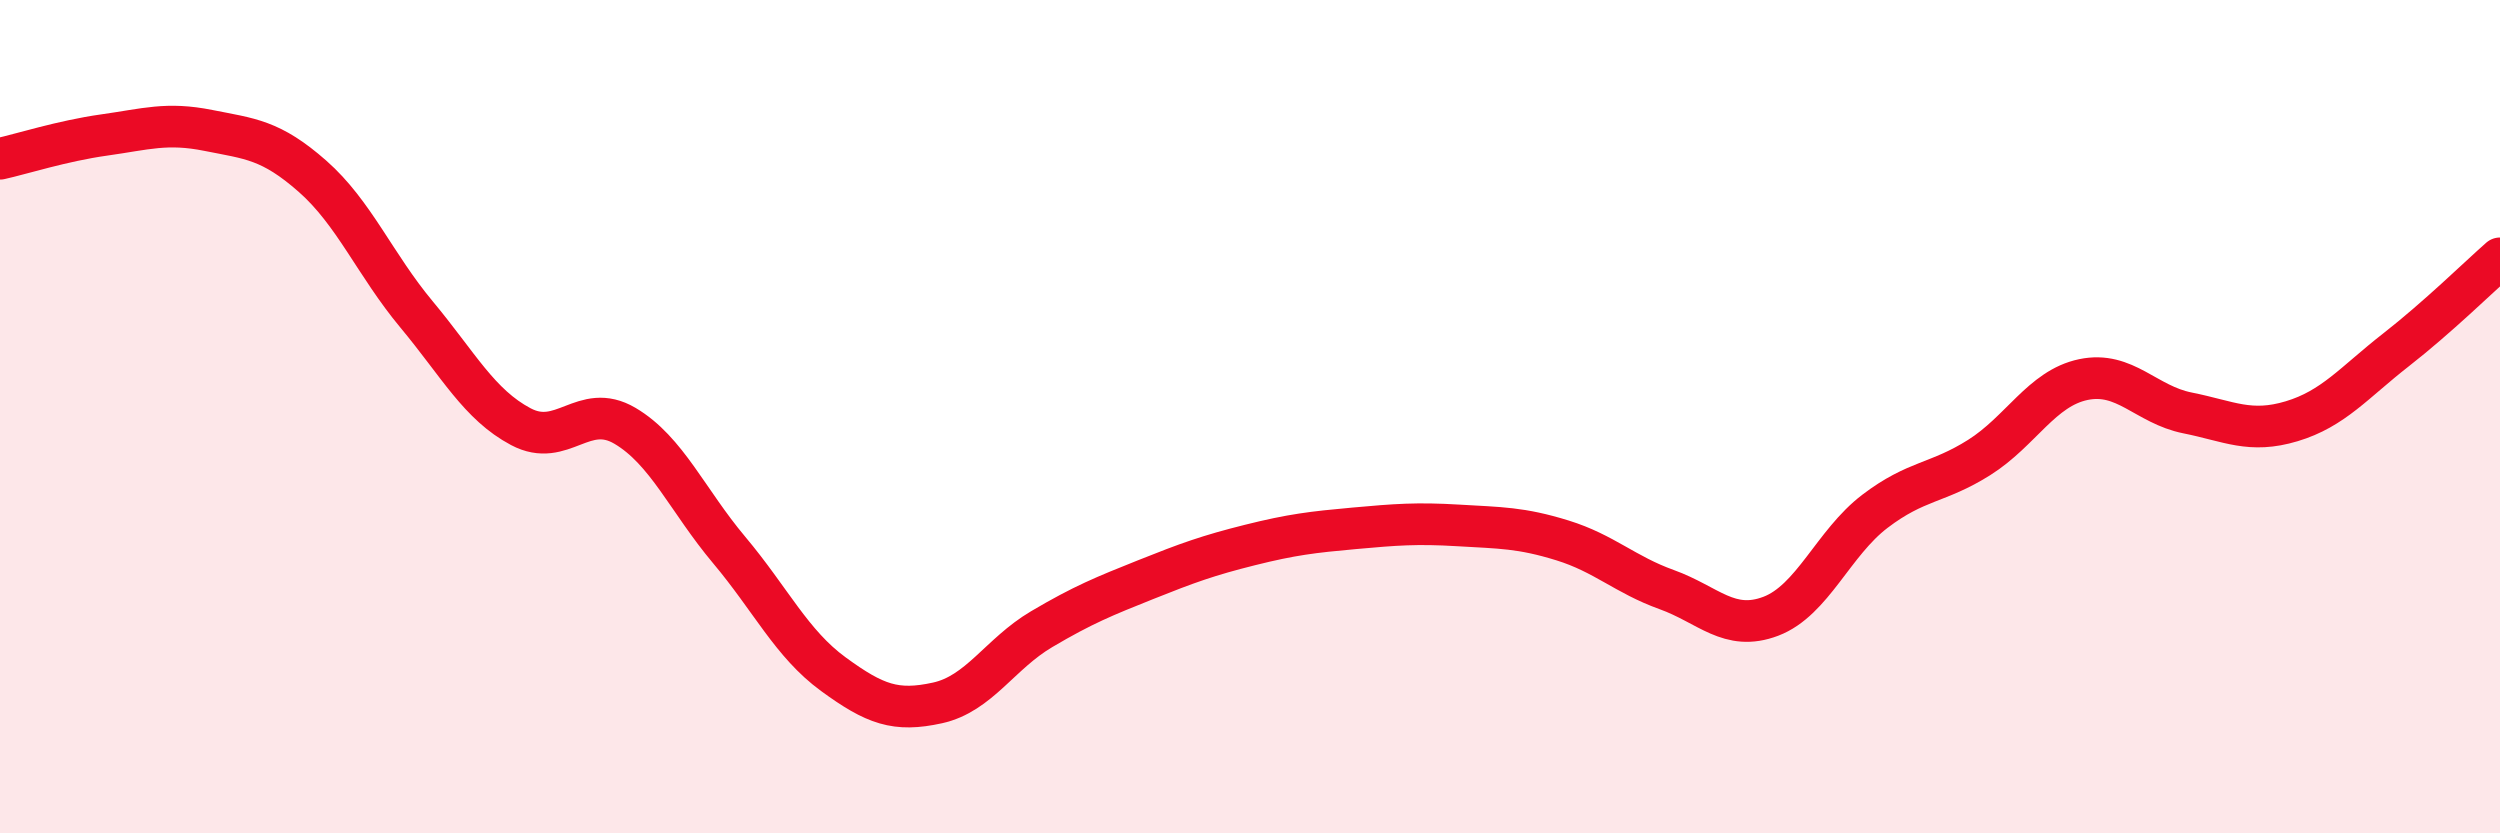 
    <svg width="60" height="20" viewBox="0 0 60 20" xmlns="http://www.w3.org/2000/svg">
      <path
        d="M 0,3.81 C 0.5,3.7 1.5,3.38 2.5,3.24 C 3.5,3.1 4,2.93 5,3.13 C 6,3.33 6.5,3.35 7.5,4.23 C 8.5,5.11 9,6.35 10,7.55 C 11,8.75 11.5,9.71 12.5,10.24 C 13.5,10.77 14,9.63 15,10.22 C 16,10.81 16.5,12.01 17.5,13.2 C 18.5,14.39 19,15.45 20,16.18 C 21,16.91 21.5,17.09 22.5,16.87 C 23.5,16.65 24,15.69 25,15.1 C 26,14.51 26.5,14.31 27.5,13.91 C 28.5,13.51 29,13.33 30,13.08 C 31,12.83 31.5,12.77 32.5,12.68 C 33.5,12.59 34,12.55 35,12.61 C 36,12.67 36.5,12.66 37.5,12.97 C 38.5,13.28 39,13.79 40,14.15 C 41,14.51 41.5,15.17 42.5,14.79 C 43.5,14.41 44,13.03 45,12.27 C 46,11.51 46.5,11.61 47.5,10.98 C 48.5,10.35 49,9.32 50,9.11 C 51,8.9 51.5,9.71 52.5,9.91 C 53.5,10.11 54,10.41 55,10.11 C 56,9.81 56.5,9.18 57.5,8.4 C 58.5,7.62 59.5,6.64 60,6.2L60 20L0 20Z"
        fill="#EB0A25"
        opacity="0.1"
        stroke-linecap="round"
        stroke-linejoin="round"
      />
      <path
        d="M 0,3.81 C 0.5,3.7 1.5,3.38 2.5,3.24 C 3.5,3.1 4,2.93 5,3.13 C 6,3.33 6.5,3.35 7.5,4.23 C 8.5,5.11 9,6.35 10,7.55 C 11,8.75 11.5,9.71 12.5,10.24 C 13.5,10.77 14,9.63 15,10.22 C 16,10.81 16.5,12.01 17.5,13.2 C 18.5,14.39 19,15.45 20,16.18 C 21,16.91 21.5,17.09 22.5,16.87 C 23.5,16.65 24,15.69 25,15.1 C 26,14.51 26.5,14.31 27.5,13.91 C 28.5,13.51 29,13.33 30,13.08 C 31,12.83 31.5,12.77 32.5,12.68 C 33.5,12.59 34,12.55 35,12.61 C 36,12.67 36.5,12.66 37.5,12.97 C 38.5,13.28 39,13.79 40,14.15 C 41,14.51 41.5,15.17 42.5,14.79 C 43.5,14.41 44,13.03 45,12.27 C 46,11.51 46.5,11.61 47.5,10.98 C 48.5,10.35 49,9.32 50,9.11 C 51,8.9 51.5,9.71 52.5,9.91 C 53.5,10.11 54,10.41 55,10.11 C 56,9.81 56.5,9.18 57.5,8.4 C 58.5,7.62 59.5,6.64 60,6.2"
        stroke="#EB0A25"
        stroke-width="1"
        fill="none"
        stroke-linecap="round"
        stroke-linejoin="round"
      />
    </svg>
  